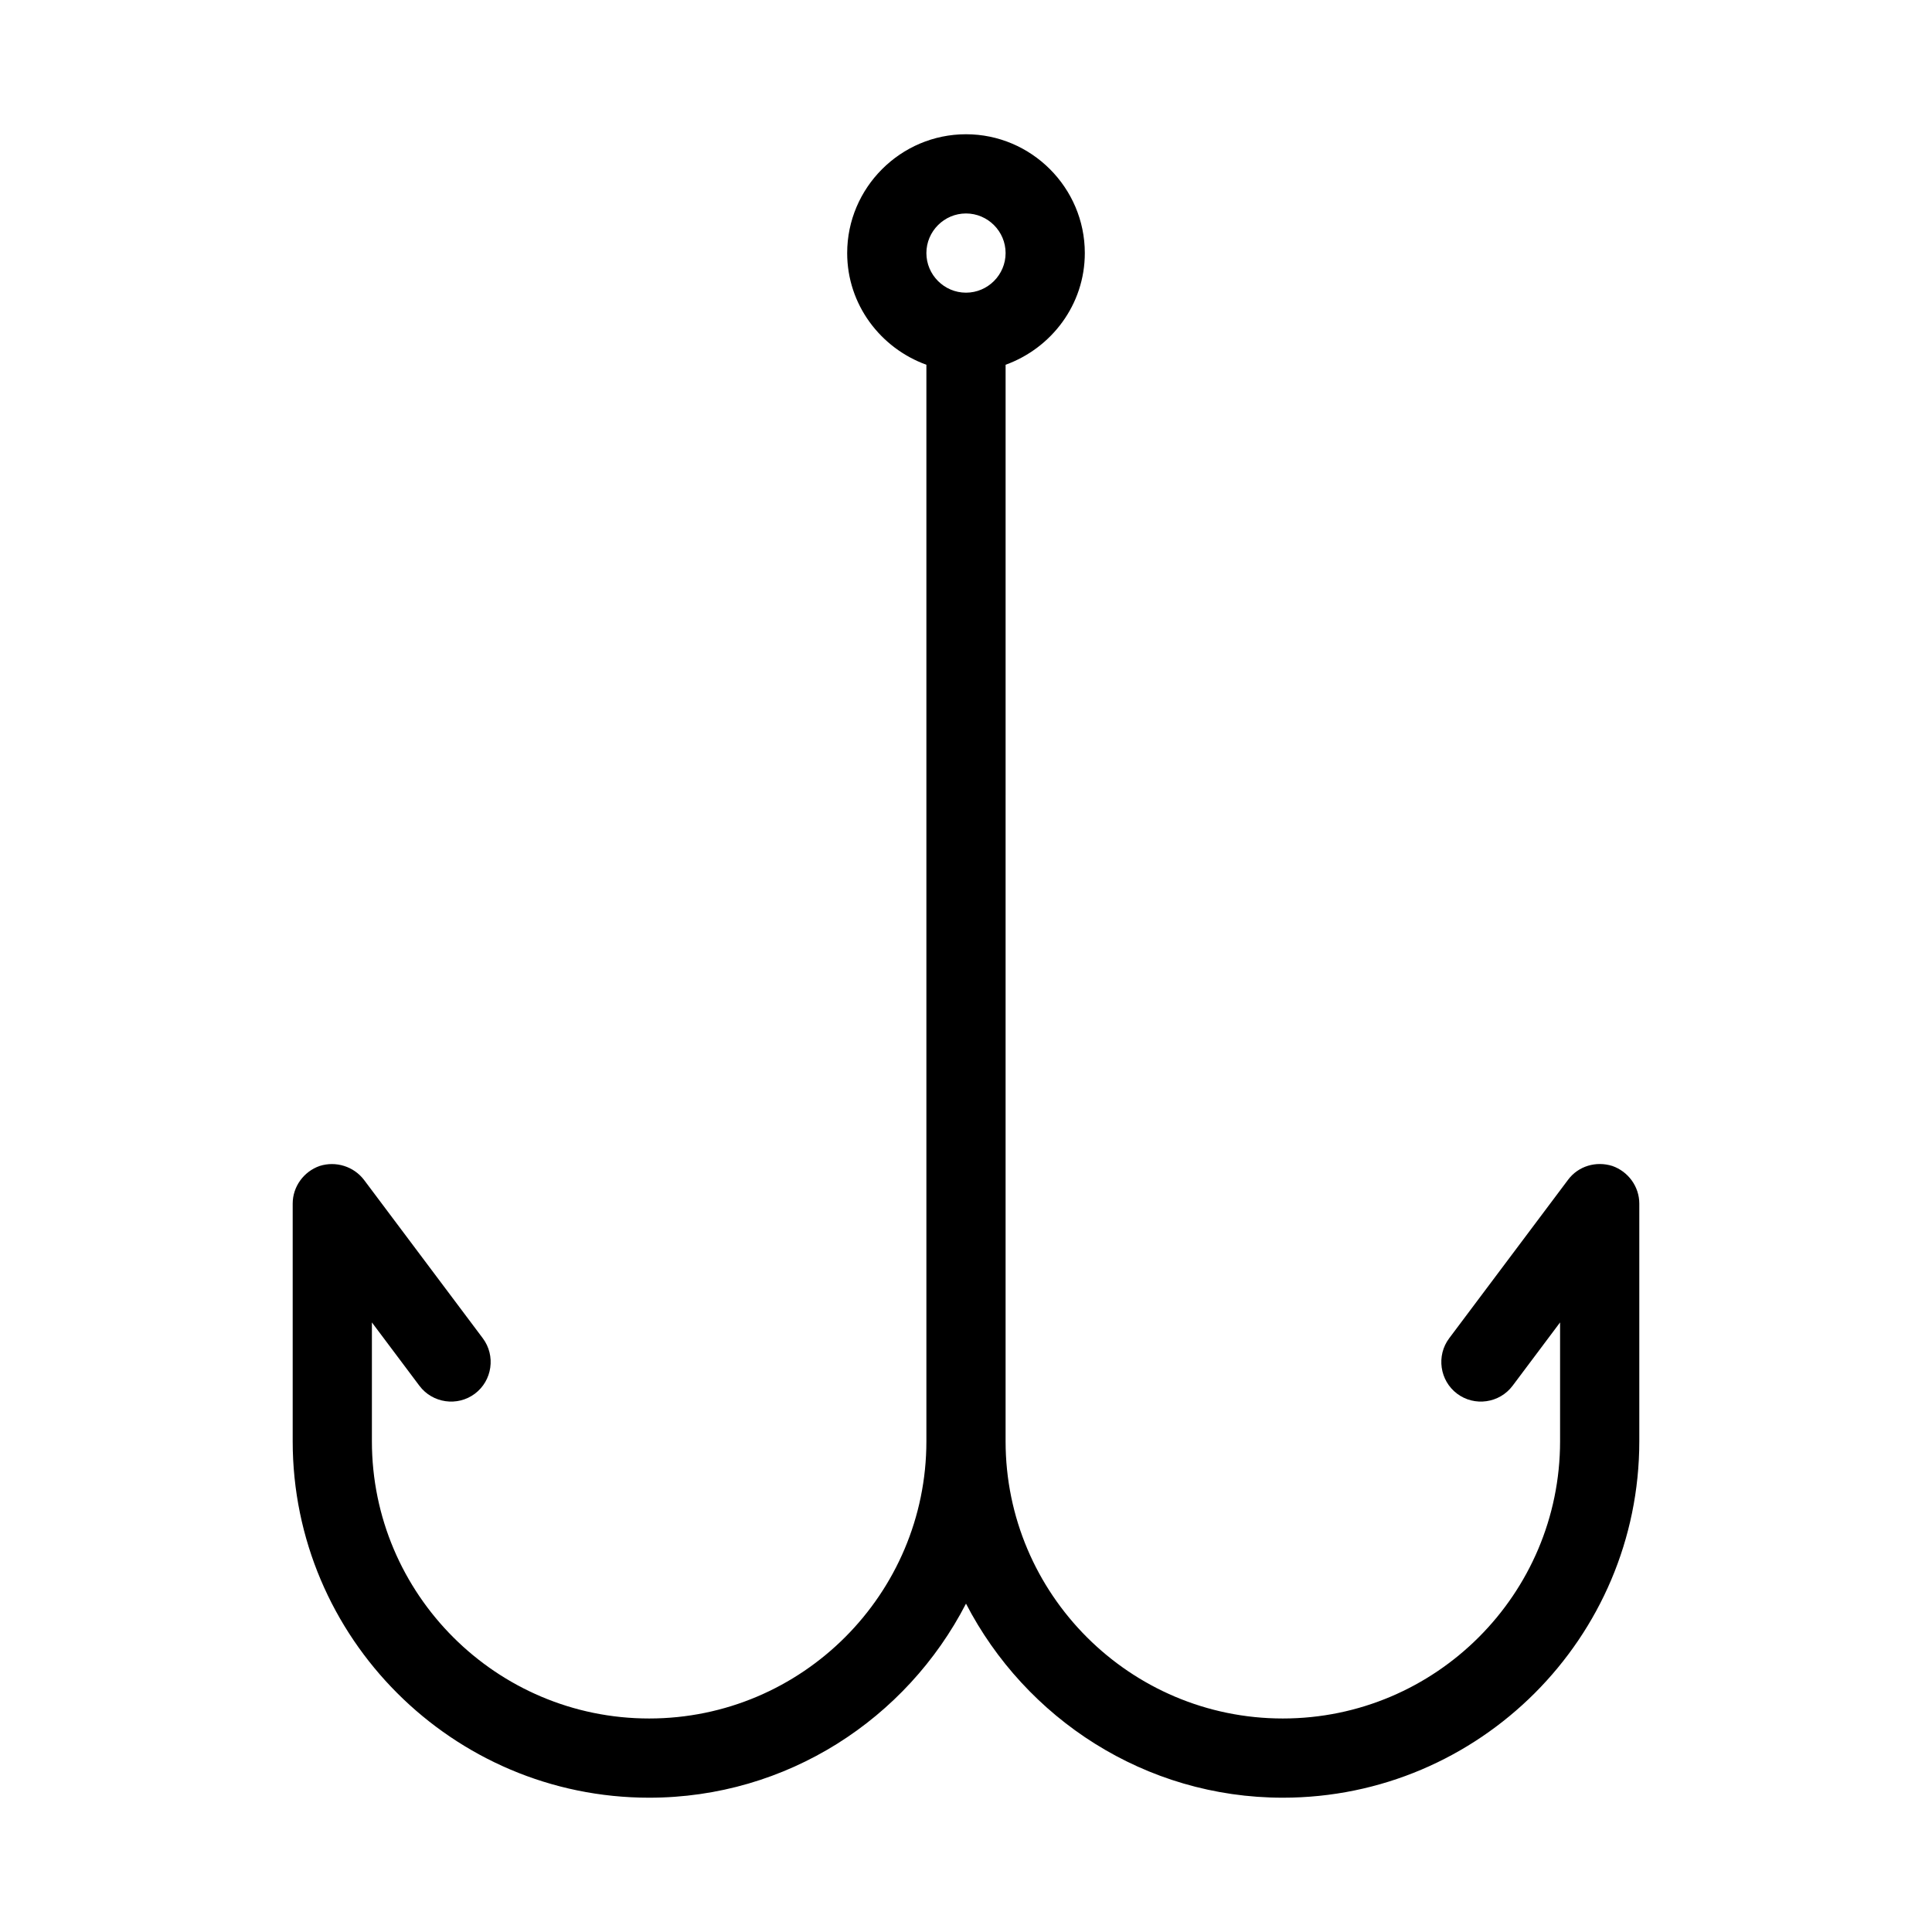 <?xml version="1.0" encoding="UTF-8"?>
<!-- Uploaded to: SVG Repo, www.svgrepo.com, Generator: SVG Repo Mixer Tools -->
<svg fill="#000000" width="800px" height="800px" version="1.1" viewBox="144 144 512 512" xmlns="http://www.w3.org/2000/svg">
 <path d="m316.03 620.41c36.527 0 68.223-20.887 83.969-51.43 15.742 30.438 47.441 51.43 83.969 51.43 52.059 0 94.465-42.402 94.465-94.465v-62.977c0-4.512-2.938-8.5-7.137-9.973-4.305-1.363-9.027 0-11.754 3.672l-31.488 41.984c-3.465 4.617-2.519 11.23 2.098 14.695 4.617 3.465 11.23 2.519 14.695-2.098l12.59-16.793v31.488c0 40.516-32.957 73.473-73.473 73.473s-73.473-32.957-73.473-73.473l0.004-285.28c12.176-4.406 20.992-15.953 20.992-29.598 0-17.32-14.168-31.488-31.488-31.488s-31.488 14.168-31.488 31.488c0 13.645 8.816 25.191 20.992 29.598v285.28c0 40.516-32.957 73.473-73.473 73.473s-73.473-32.957-73.473-73.473v-31.488l12.594 16.793c3.465 4.617 10.078 5.562 14.695 2.098 4.617-3.465 5.562-10.078 2.098-14.695l-31.488-41.984c-2.731-3.57-7.453-5.039-11.754-3.672-4.199 1.473-7.137 5.461-7.137 9.977v62.977c0 52.059 42.402 94.461 94.465 94.461zm83.969-419.84c5.773 0 10.496 4.723 10.496 10.496 0 5.773-4.723 10.496-10.496 10.496s-10.496-4.723-10.496-10.496c0-5.773 4.723-10.496 10.496-10.496z"/>
</svg>